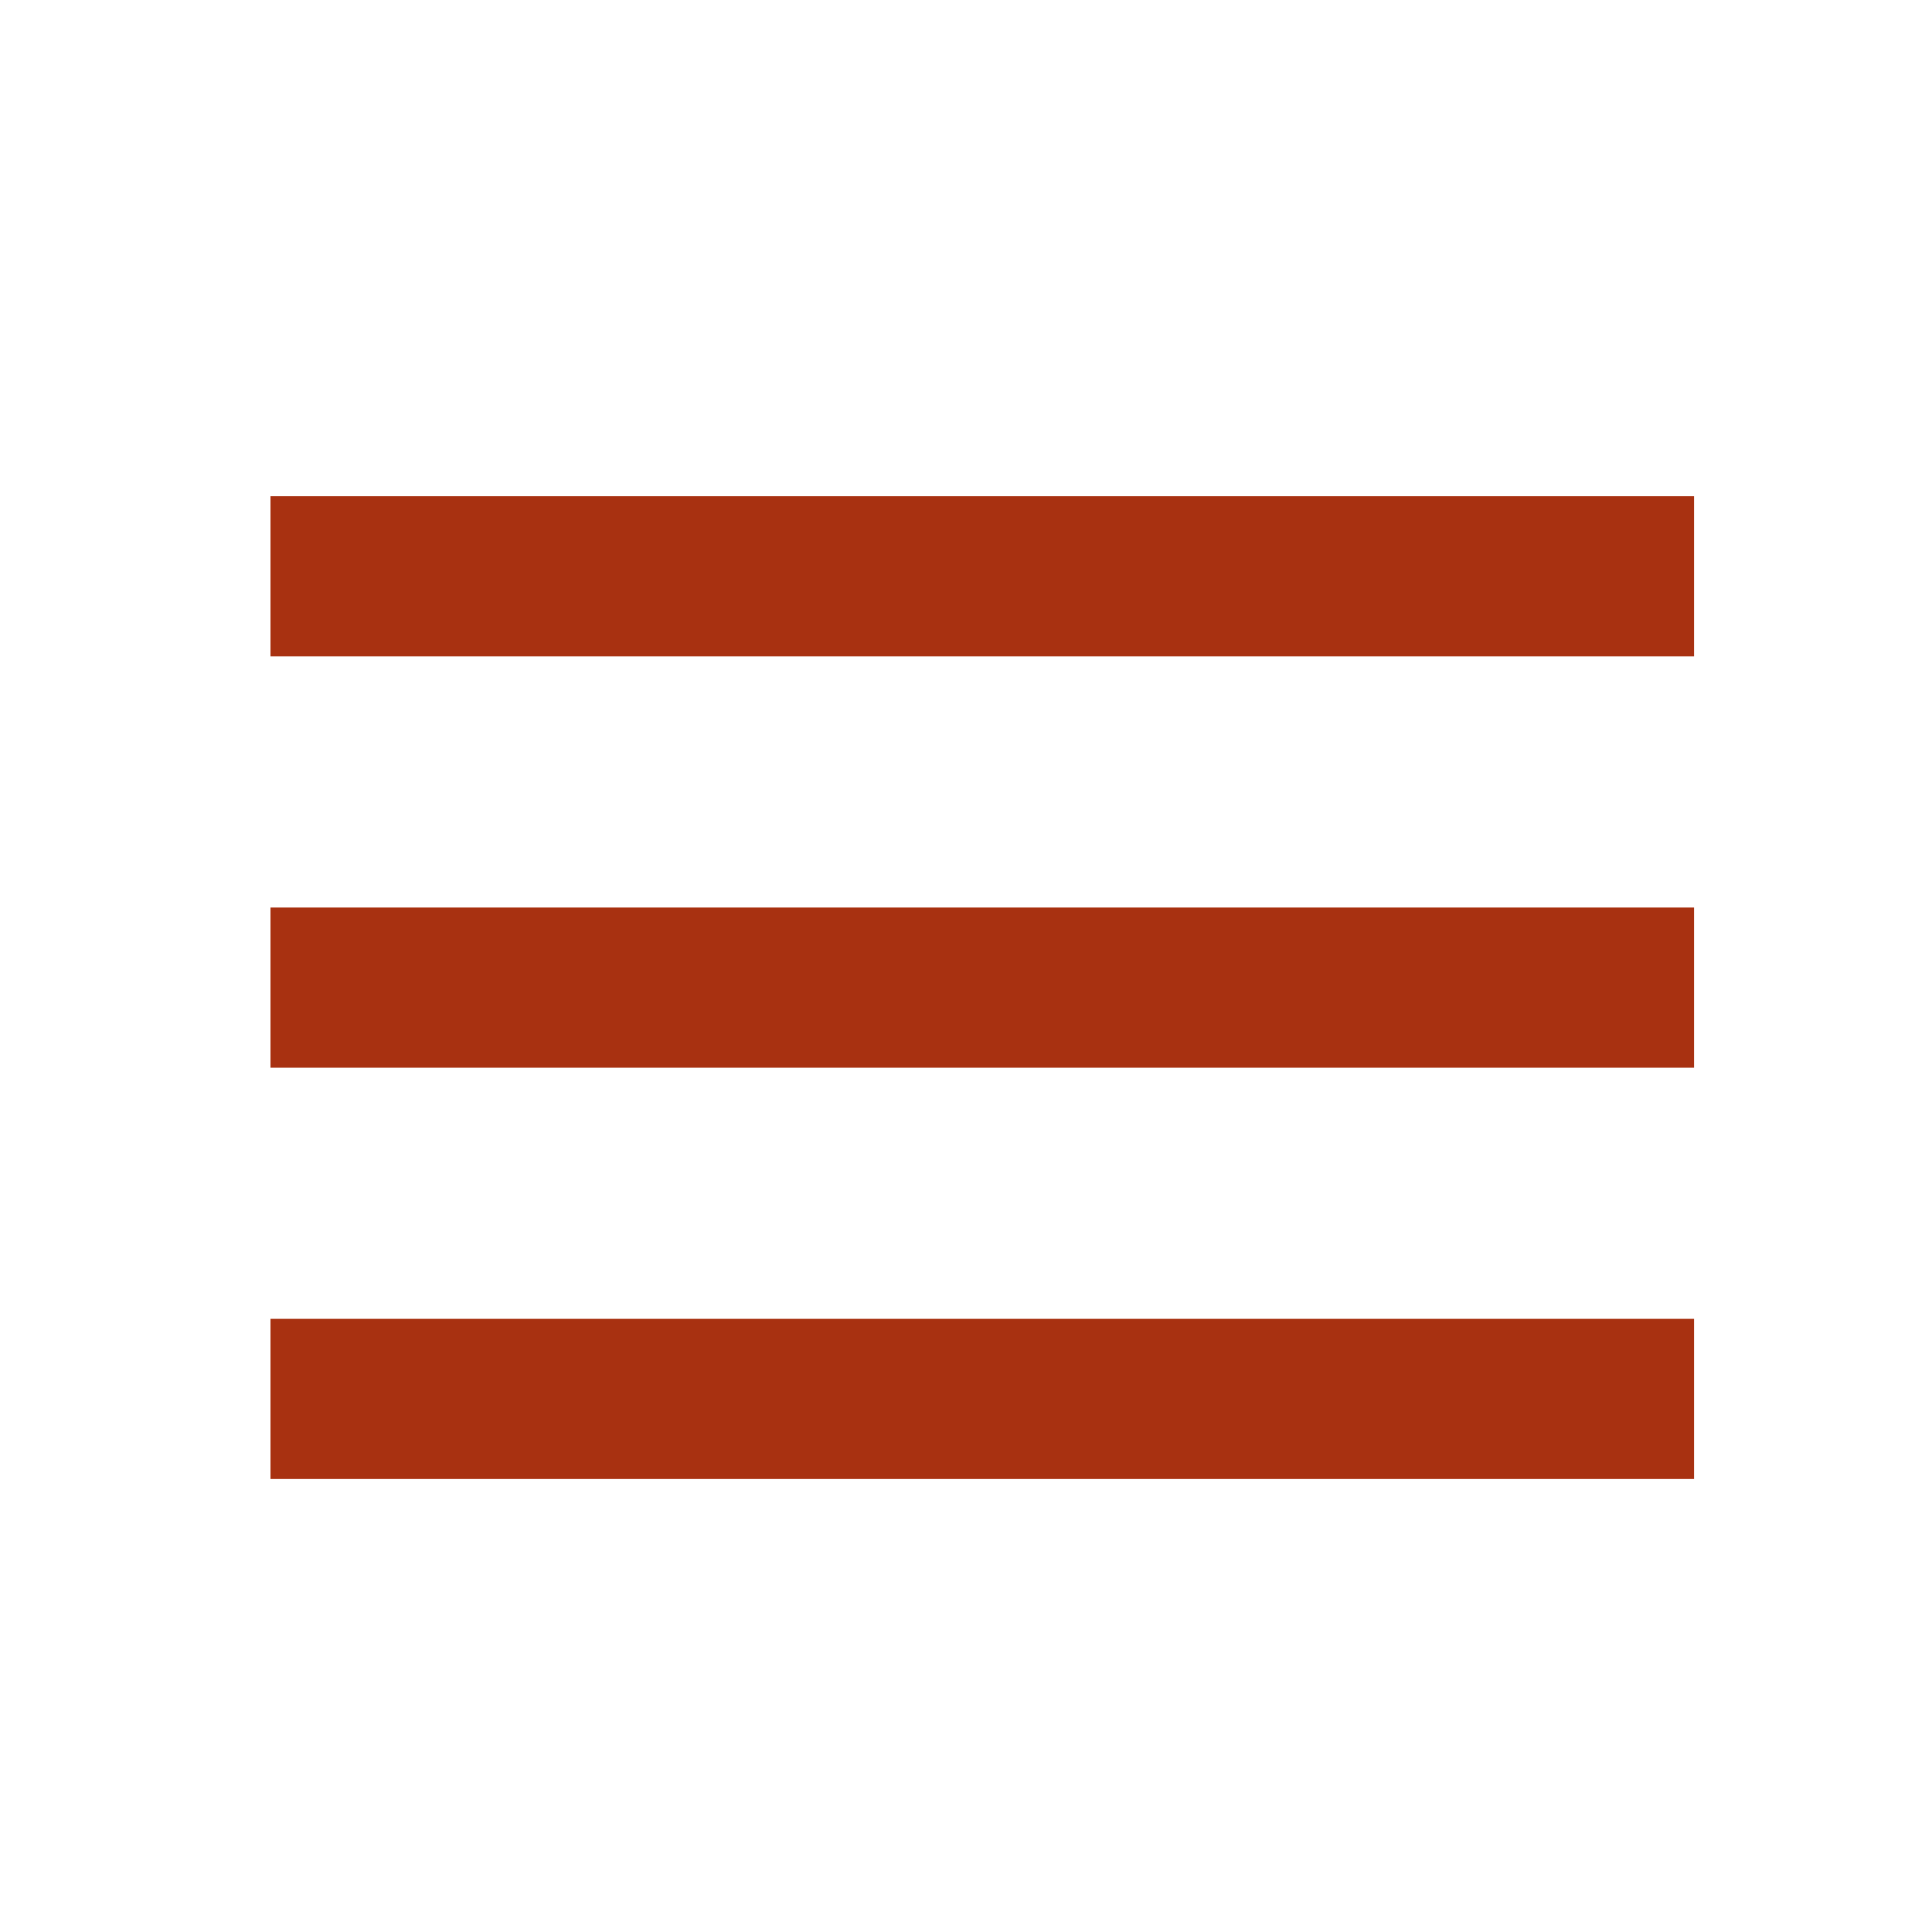 <?xml version="1.0" encoding="UTF-8"?><svg id="_レイヤー_1" xmlns="http://www.w3.org/2000/svg" width="38" height="38" viewBox="0 0 38 38"><defs><style>.cls-1{fill:#a83111;}</style></defs><rect class="cls-1" x="5.32" y="9.76" width="28" height="3.15"/><rect class="cls-1" x="5.32" y="17.85" width="28" height="3.15"/><rect class="cls-1" x="5.32" y="25.94" width="28" height="3.15"/></svg>